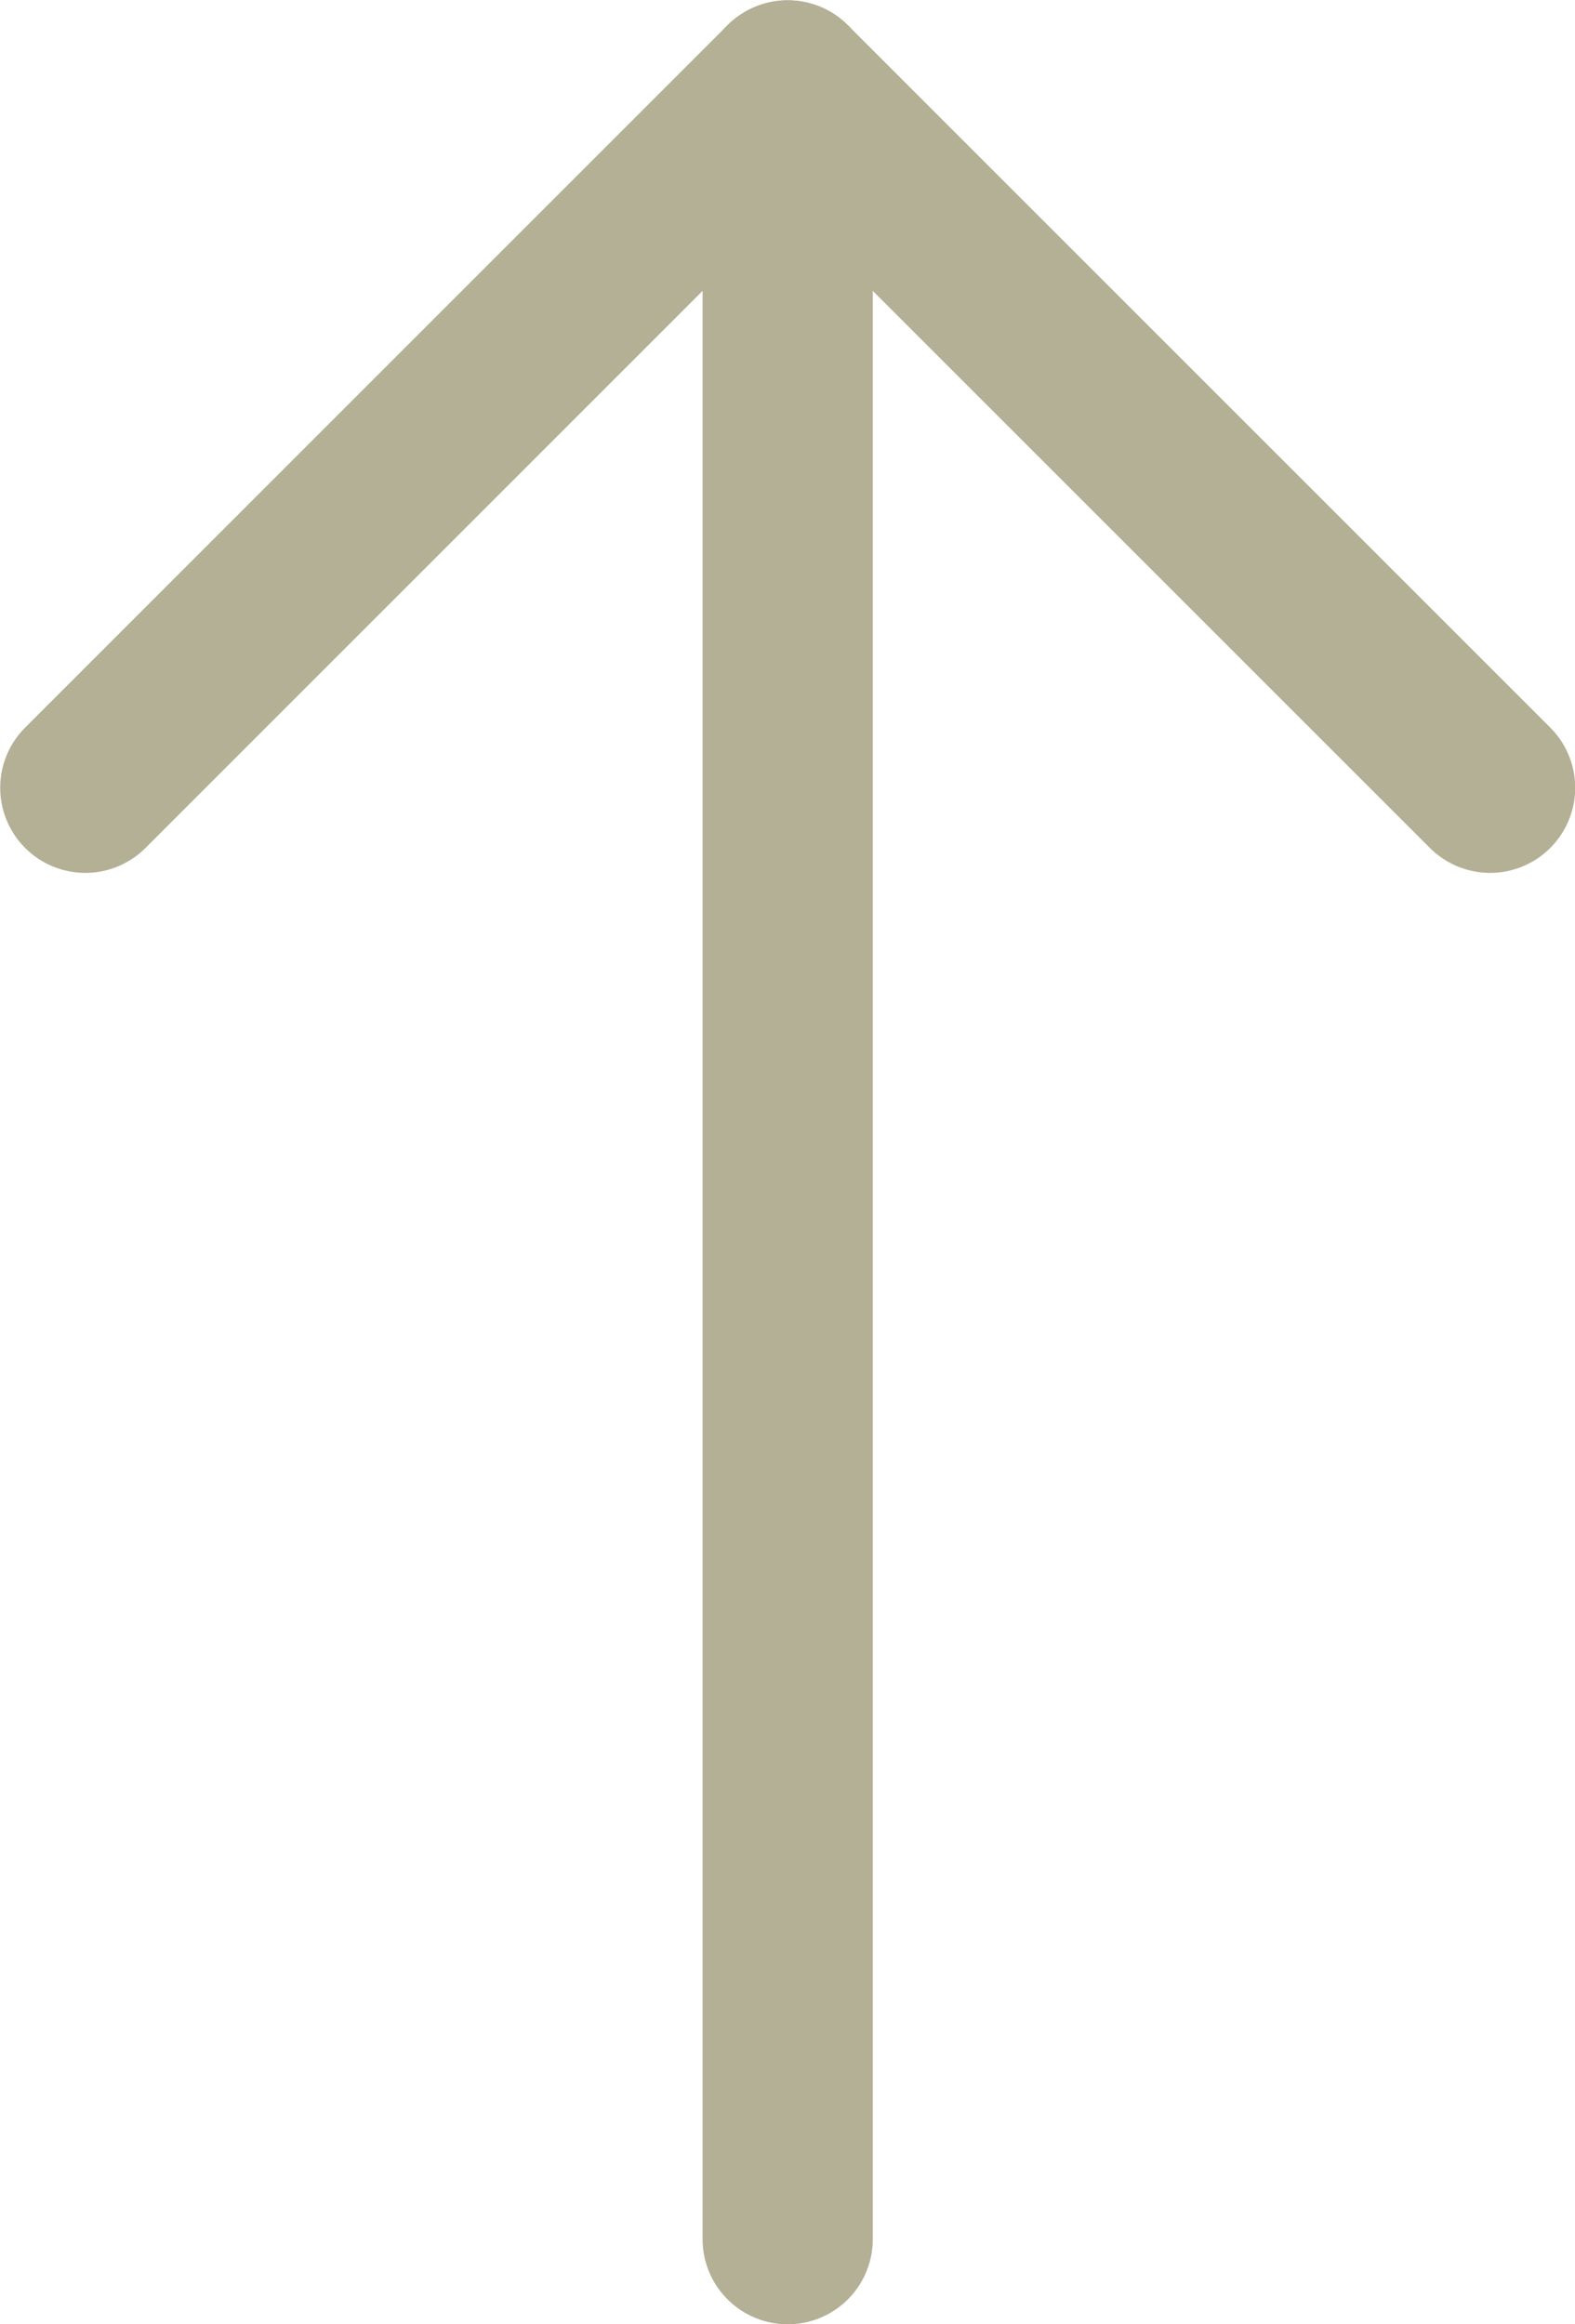 <svg xmlns="http://www.w3.org/2000/svg" width="16.19" height="23.89" viewBox="0 0 16.19 23.89"><style type="text/css">.st0{fill:none;stroke:#B4B096;stroke-width:1.75;stroke-linecap:round;stroke-linejoin:round;}</style><g id="Gruppe_678_1_"><path id="Linie_2_1_" class="st0" d="M8.097 23.018v-22.14"/><path id="Pfad_23_1_" class="st0" d="M.877 8.098l7.22-7.22 7.22 7.22"/></g></svg>